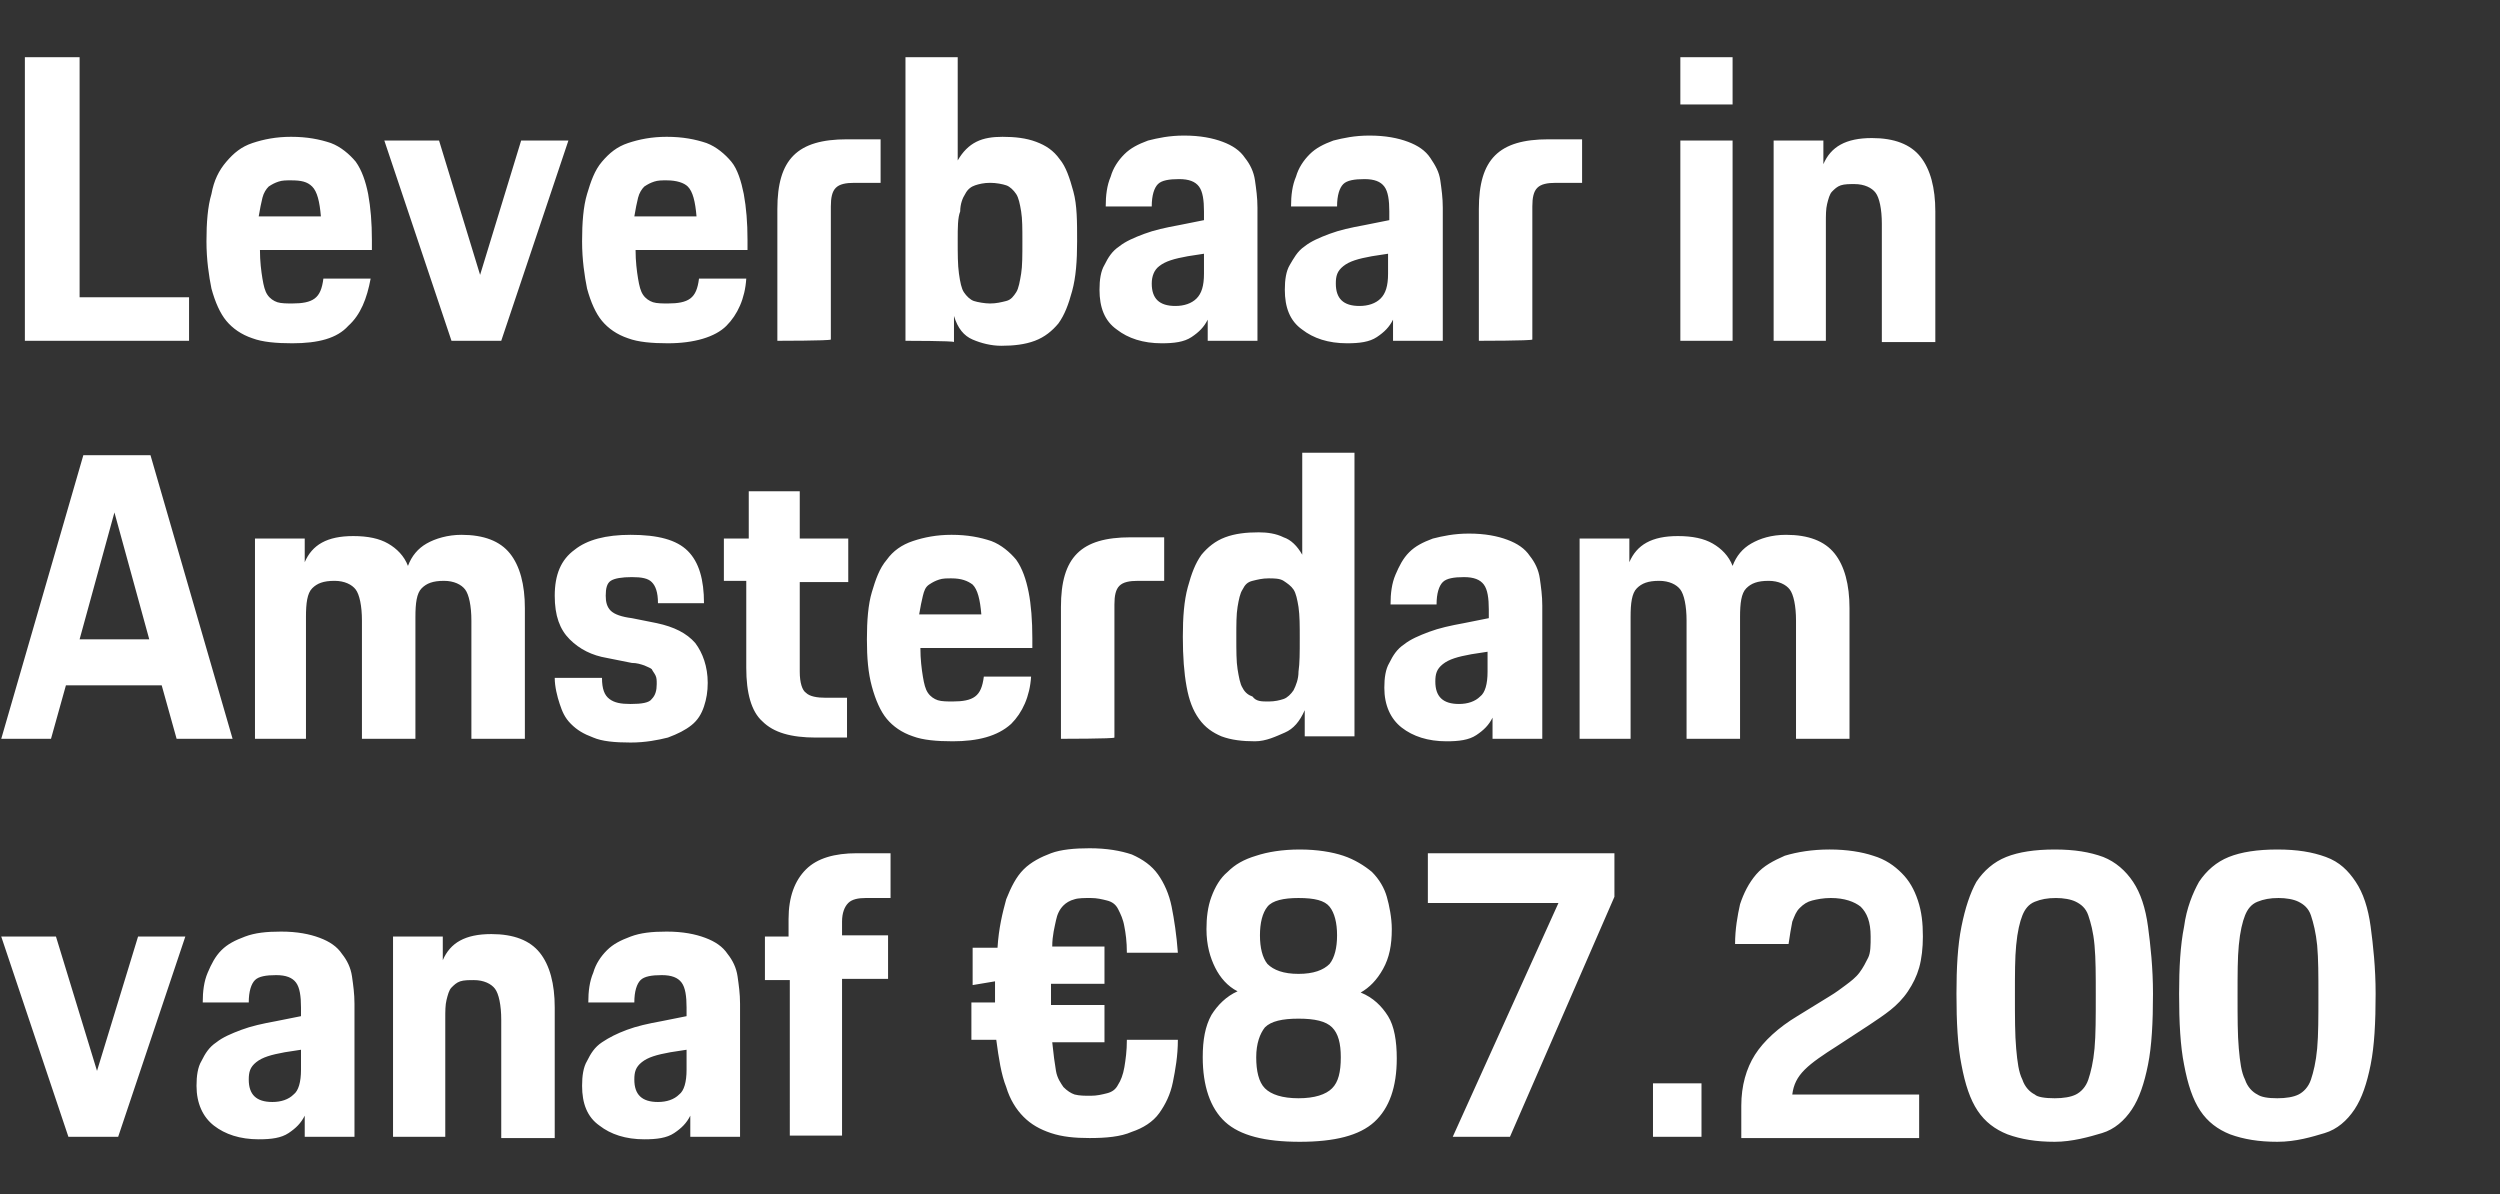 <svg version="1.1" id="Laag_1" xmlns="http://www.w3.org/2000/svg" xmlns:xlink="http://www.w3.org/1999/xlink" x="0px" y="0px" viewBox="0 0 201 96" style="enable-background:new 0 0 201 96;" xml:space="preserve" width="100%" height="100%" preserveAspectRatio="none"><rect x="0" y="0" width="201" height="96" fill="#333333" stroke="none"/><style type="text/css"> .st0{fill:#FFFFFF;} </style><path class="st0" d="M2,27.4V4.6h4.4v19.3h8.8v3.5C15.1,27.4,2,27.4,2,27.4z M23.5,27.6c-1.3,0-2.4-0.1-3.2-0.4 c-0.9-0.3-1.6-0.8-2.1-1.4s-0.9-1.5-1.2-2.6c-0.2-1-0.4-2.3-0.4-3.8c0-1.5,0.1-2.8,0.4-3.8c0.2-1.1,0.6-1.9,1.2-2.6s1.2-1.2,2.1-1.5 s1.9-0.5,3.1-0.5c1.3,0,2.3,0.2,3.2,0.5c0.8,0.3,1.5,0.9,2,1.5c0.5,0.7,0.8,1.6,1,2.6c0.2,1.1,0.3,2.3,0.3,3.7v0.8h-9 c0,0.9,0.1,1.7,0.2,2.3c0.1,0.6,0.2,1,0.4,1.3s0.5,0.5,0.8,0.6c0.3,0.1,0.8,0.1,1.2,0.1c0.8,0,1.4-0.1,1.8-0.4s0.6-0.8,0.7-1.6h3.8 C29.5,24,29,25.3,28,26.2C27.1,27.2,25.6,27.6,23.5,27.6z M23.4,14.5c-0.4,0-0.7,0-1,0.1c-0.3,0.1-0.5,0.2-0.8,0.4 c-0.2,0.2-0.4,0.5-0.5,0.9c-0.1,0.4-0.2,0.9-0.3,1.5h5c-0.1-1.2-0.3-2-0.7-2.4S24.2,14.5,23.4,14.5z M36.3,27.4l-5.4-16.1h4.4 l3.3,10.8l3.3-10.8h3.8l-5.4,16.1H36.3z M53.7,27.6c-1.3,0-2.4-0.1-3.2-0.4c-0.9-0.3-1.6-0.8-2.1-1.4s-0.9-1.5-1.2-2.6 c-0.2-1-0.4-2.3-0.4-3.8c0-1.5,0.1-2.8,0.4-3.8s0.6-1.9,1.2-2.6s1.2-1.2,2.1-1.5c0.9-0.3,1.9-0.5,3.1-0.5c1.3,0,2.3,0.2,3.2,0.5 c0.8,0.3,1.5,0.9,2,1.5s0.8,1.6,1,2.6c0.2,1.1,0.3,2.3,0.3,3.7v0.8h-9c0,0.9,0.1,1.7,0.2,2.3c0.1,0.6,0.2,1,0.4,1.3 c0.2,0.3,0.5,0.5,0.8,0.6s0.8,0.1,1.2,0.1c0.8,0,1.4-0.1,1.8-0.4c0.4-0.3,0.6-0.8,0.7-1.6h3.8c-0.1,1.6-0.7,2.9-1.6,3.8 S55.8,27.6,53.7,27.6z M53.6,14.5c-0.4,0-0.7,0-1,0.1c-0.3,0.1-0.5,0.2-0.8,0.4c-0.2,0.2-0.4,0.5-0.5,0.9s-0.2,0.9-0.3,1.5h5 c-0.1-1.2-0.3-2-0.7-2.4C55,14.7,54.4,14.5,53.6,14.5z M62.5,27.4V16.8c0-2,0.4-3.4,1.3-4.3c0.9-0.9,2.3-1.3,4.3-1.3h2.7v3.5h-2.1 c-0.7,0-1.2,0.1-1.5,0.4c-0.3,0.3-0.4,0.8-0.4,1.5v10.7C66.7,27.4,62.5,27.4,62.5,27.4z M72.8,27.4V4.6H77v8.3 c0.4-0.7,0.9-1.2,1.5-1.5c0.6-0.3,1.3-0.4,2.1-0.4c1,0,1.9,0.1,2.7,0.4c0.8,0.3,1.4,0.7,1.9,1.4c0.5,0.6,0.8,1.5,1.1,2.6 s0.3,2.4,0.3,4c0,1.6-0.1,2.9-0.4,4s-0.6,1.9-1.1,2.6c-0.5,0.6-1.1,1.1-1.9,1.4c-0.8,0.3-1.7,0.4-2.7,0.4c-0.8,0-1.6-0.2-2.3-0.5 s-1.2-0.9-1.5-1.9v2.1C76.7,27.4,72.8,27.4,72.8,27.4z M79.6,24.4c0.5,0,0.9-0.1,1.3-0.2s0.6-0.4,0.8-0.7s0.3-0.9,0.4-1.5 s0.1-1.5,0.1-2.6c0-1,0-1.8-0.1-2.4s-0.2-1.1-0.4-1.4s-0.5-0.6-0.8-0.7s-0.8-0.2-1.3-0.2c-0.5,0-0.9,0.1-1.2,0.2s-0.6,0.3-0.8,0.7 c-0.2,0.3-0.4,0.8-0.4,1.4C77,17.5,77,18.3,77,19.3c0,1.1,0,2,0.1,2.7c0.1,0.7,0.2,1.2,0.4,1.5s0.5,0.6,0.8,0.7S79.2,24.4,79.6,24.4 z M88.4,23.3c0-0.8,0.1-1.5,0.4-2c0.3-0.6,0.6-1.1,1.2-1.5c0.5-0.4,1.2-0.7,2-1c0.8-0.3,1.7-0.5,2.8-0.7l2-0.4V17 c0-0.9-0.1-1.6-0.4-2c-0.3-0.4-0.8-0.6-1.6-0.6c-0.8,0-1.4,0.1-1.7,0.4s-0.5,0.9-0.5,1.8h-3.7c0-0.9,0.1-1.7,0.4-2.4 c0.2-0.7,0.6-1.3,1.1-1.8c0.5-0.5,1.1-0.8,1.9-1.1c0.8-0.2,1.7-0.4,2.9-0.4c1.3,0,2.3,0.2,3.1,0.5s1.4,0.7,1.8,1.3 c0.4,0.5,0.7,1.1,0.8,1.8c0.1,0.7,0.2,1.4,0.2,2.2v10.7h-4v-1.7c-0.3,0.6-0.7,1-1.3,1.4c-0.6,0.4-1.4,0.5-2.4,0.5 c-1.5,0-2.7-0.4-3.6-1.1C88.8,25.8,88.4,24.7,88.4,23.3z M96.8,22v-1.6l-1.3,0.2c-1.1,0.2-1.8,0.4-2.3,0.8c-0.4,0.3-0.6,0.8-0.6,1.4 c0,1.2,0.6,1.8,1.9,1.8c0.7,0,1.3-0.2,1.7-0.6S96.8,23,96.8,22z M103.3,23.3c0-0.8,0.1-1.5,0.4-2s0.6-1.1,1.2-1.5 c0.5-0.4,1.2-0.7,2-1s1.7-0.5,2.8-0.7l2-0.4V17c0-0.9-0.1-1.6-0.4-2c-0.3-0.4-0.8-0.6-1.6-0.6c-0.8,0-1.4,0.1-1.7,0.4 c-0.3,0.3-0.5,0.9-0.5,1.8h-3.7c0-0.9,0.1-1.7,0.4-2.4c0.2-0.7,0.6-1.3,1.1-1.8c0.5-0.5,1.1-0.8,1.9-1.1c0.8-0.2,1.7-0.4,2.9-0.4 c1.3,0,2.3,0.2,3.1,0.5c0.8,0.3,1.4,0.7,1.8,1.3s0.7,1.1,0.8,1.8c0.1,0.7,0.2,1.4,0.2,2.2v10.7h-4v-1.7c-0.3,0.6-0.7,1-1.3,1.4 c-0.6,0.4-1.4,0.5-2.4,0.5c-1.5,0-2.7-0.4-3.6-1.1C103.7,25.8,103.3,24.7,103.3,23.3z M111.6,22v-1.6l-1.3,0.2 c-1.1,0.2-1.8,0.4-2.3,0.8s-0.6,0.8-0.6,1.4c0,1.2,0.6,1.8,1.9,1.8c0.7,0,1.3-0.2,1.7-0.6S111.6,23,111.6,22z M118.9,27.4V16.8 c0-2,0.4-3.4,1.3-4.3c0.9-0.9,2.3-1.3,4.3-1.3h2.7v3.5h-2.1c-0.7,0-1.2,0.1-1.5,0.4c-0.3,0.3-0.4,0.8-0.4,1.5v10.7 C123.1,27.4,118.9,27.4,118.9,27.4z M135.1,8.4V4.6h4.2v3.8H135.1z M135.1,27.4V11.3h4.2v16.1H135.1z M142.6,27.4V11.3h4v1.9 c0.6-1.4,1.8-2.1,3.9-2.1c1.8,0,3.1,0.5,3.9,1.5c0.8,1,1.2,2.5,1.2,4.4v10.5h-4.3v-9.5c0-1.2-0.2-2.1-0.5-2.5 c-0.3-0.4-0.9-0.7-1.7-0.7c-0.4,0-0.8,0-1.1,0.1s-0.5,0.3-0.7,0.5c-0.2,0.2-0.3,0.6-0.4,1c-0.1,0.4-0.1,0.9-0.1,1.5v9.5H142.6z M0.1,59.4l6.6-22.8h5.4l6.6,22.8h-4.5L13,55.1H5.3l-1.2,4.3H0.1z M9.2,41.2L6.4,51.4H12C12,51.4,9.2,41.2,9.2,41.2z M20.5,59.4 V43.3h4v1.9c0.6-1.4,1.8-2.1,3.9-2.1c1.2,0,2.1,0.2,2.8,0.6s1.3,1,1.6,1.8c0.3-0.8,0.8-1.4,1.5-1.8S36,43,37.1,43 c1.8,0,3.1,0.5,3.9,1.5c0.8,1,1.2,2.5,1.2,4.4v10.5h-4.3v-9.5c0-1.2-0.2-2.1-0.5-2.5s-0.9-0.7-1.7-0.7c-0.9,0-1.4,0.2-1.8,0.6 s-0.5,1.2-0.5,2.3v9.8h-4.3v-9.5c0-1.2-0.2-2.1-0.5-2.5c-0.3-0.4-0.9-0.7-1.7-0.7c-0.9,0-1.4,0.2-1.8,0.6s-0.5,1.2-0.5,2.3v9.8H20.5 z M44.6,54.5h3.8c0,0.9,0.2,1.4,0.6,1.7c0.4,0.3,0.9,0.4,1.7,0.4c0.9,0,1.5-0.1,1.7-0.4c0.3-0.3,0.4-0.7,0.4-1.2 c0-0.3,0-0.5-0.1-0.7c-0.1-0.2-0.2-0.3-0.3-0.5c-0.1-0.1-0.4-0.2-0.6-0.3c-0.3-0.1-0.6-0.2-1-0.2l-2-0.4c-1.2-0.2-2.2-0.7-3-1.5 s-1.2-1.9-1.2-3.5c0-1.7,0.5-2.9,1.6-3.7c1-0.8,2.5-1.2,4.5-1.2c2.2,0,3.7,0.4,4.6,1.3c0.9,0.9,1.3,2.3,1.3,4.2h-3.7 c0-0.9-0.2-1.4-0.5-1.7s-0.8-0.4-1.6-0.4c-0.8,0-1.4,0.1-1.7,0.3c-0.3,0.2-0.4,0.6-0.4,1.2c0,0.5,0.1,0.9,0.4,1.2 c0.3,0.3,0.9,0.5,1.7,0.6l2,0.4c1.4,0.3,2.4,0.8,3.1,1.6c0.6,0.8,1,1.9,1,3.2c0,0.7-0.1,1.3-0.3,1.9c-0.2,0.6-0.5,1.1-1,1.5 s-1.1,0.7-1.9,1c-0.8,0.2-1.8,0.4-3,0.4c-1.3,0-2.3-0.1-3-0.4c-0.8-0.3-1.3-0.6-1.8-1.1s-0.7-1-0.9-1.6S44.6,55.2,44.6,54.5 L44.6,54.5z M58.2,46.8v-3.5h2v-3.8h4.1v3.8h3.9v3.5h-3.9V54c0,0.9,0.2,1.5,0.5,1.7c0.3,0.3,0.9,0.4,1.6,0.4h1.7v3.2h-2.5 c-2,0-3.4-0.4-4.3-1.3c-0.9-0.8-1.3-2.3-1.3-4.3v-7H58.2z M76.6,59.6c-1.3,0-2.4-0.1-3.2-0.4c-0.9-0.3-1.6-0.8-2.1-1.4 s-0.9-1.5-1.2-2.6s-0.4-2.3-0.4-3.8c0-1.5,0.1-2.8,0.4-3.8s0.6-1.9,1.2-2.6c0.5-0.7,1.2-1.2,2.1-1.5c0.9-0.3,1.9-0.5,3.1-0.5 c1.3,0,2.3,0.2,3.2,0.5c0.8,0.3,1.5,0.9,2,1.5c0.5,0.7,0.8,1.6,1,2.6s0.3,2.3,0.3,3.7v0.8h-9c0,0.9,0.1,1.7,0.2,2.3s0.2,1,0.4,1.3 s0.5,0.5,0.8,0.6c0.3,0.1,0.8,0.1,1.2,0.1c0.8,0,1.4-0.1,1.8-0.4s0.6-0.8,0.7-1.6h3.8c-0.1,1.6-0.7,2.9-1.6,3.8 C80.2,59.2,78.6,59.6,76.6,59.6z M76.5,46.5c-0.4,0-0.7,0-1,0.1c-0.3,0.1-0.5,0.2-0.8,0.4s-0.4,0.5-0.5,0.9 c-0.1,0.4-0.2,0.9-0.3,1.5h5c-0.1-1.2-0.3-2-0.7-2.4C77.8,46.7,77.3,46.5,76.5,46.5z M85.3,59.4V48.8c0-2,0.4-3.4,1.3-4.3 c0.9-0.9,2.3-1.3,4.3-1.3h2.7v3.5h-2.1c-0.7,0-1.2,0.1-1.5,0.4c-0.3,0.3-0.4,0.8-0.4,1.5v10.7C89.6,59.4,85.3,59.4,85.3,59.4z M100.9,59.6c-1,0-1.9-0.1-2.7-0.4c-0.7-0.3-1.3-0.7-1.8-1.4s-0.8-1.5-1-2.6s-0.3-2.4-0.3-4c0-1.6,0.1-2.9,0.4-4 c0.3-1.1,0.6-1.9,1.1-2.6c0.5-0.6,1.1-1.1,1.9-1.4s1.7-0.4,2.7-0.4c0.7,0,1.4,0.1,2,0.4c0.6,0.2,1.1,0.7,1.5,1.4v-8.2h4.2v22.8h-4 v-2.1c-0.4,0.9-0.9,1.5-1.6,1.8S101.8,59.6,100.9,59.6z M102,56.4c0.5,0,0.9-0.1,1.2-0.2s0.6-0.4,0.8-0.7c0.2-0.4,0.4-0.9,0.4-1.5 c0.1-0.7,0.1-1.5,0.1-2.7c0-1,0-1.8-0.1-2.5c-0.1-0.6-0.2-1.1-0.4-1.4s-0.5-0.5-0.8-0.7s-0.8-0.2-1.2-0.2c-0.5,0-0.9,0.1-1.3,0.2 s-0.6,0.3-0.8,0.7c-0.2,0.3-0.3,0.8-0.4,1.4s-0.1,1.4-0.1,2.4c0,1.1,0,2,0.1,2.6s0.2,1.2,0.4,1.5c0.2,0.4,0.5,0.6,0.8,0.7 C101,56.4,101.4,56.4,102,56.4z M111.3,55.3c0-0.8,0.1-1.5,0.4-2c0.3-0.6,0.6-1.1,1.2-1.5c0.5-0.4,1.2-0.7,2-1 c0.8-0.3,1.7-0.5,2.8-0.7l2-0.4V49c0-0.9-0.1-1.6-0.4-2s-0.8-0.6-1.6-0.6c-0.8,0-1.4,0.1-1.7,0.4c-0.3,0.3-0.5,0.9-0.5,1.8h-3.7 c0-0.9,0.1-1.7,0.4-2.4s0.6-1.3,1.1-1.8c0.5-0.5,1.1-0.8,1.9-1.1c0.8-0.2,1.7-0.4,2.9-0.4c1.3,0,2.3,0.2,3.1,0.5s1.4,0.7,1.8,1.3 c0.4,0.5,0.7,1.1,0.8,1.8c0.1,0.7,0.2,1.4,0.2,2.2v10.7h-4v-1.7c-0.3,0.6-0.7,1-1.3,1.4c-0.6,0.4-1.4,0.5-2.4,0.5 c-1.5,0-2.7-0.4-3.6-1.1S111.3,56.7,111.3,55.3z M119.6,54v-1.6l-1.3,0.2c-1.1,0.2-1.8,0.4-2.3,0.8s-0.6,0.8-0.6,1.4 c0,1.2,0.6,1.8,1.9,1.8c0.7,0,1.3-0.2,1.7-0.6C119.4,55.7,119.6,55,119.6,54z M127,59.4V43.3h4v1.9c0.6-1.4,1.8-2.1,3.9-2.1 c1.2,0,2.1,0.2,2.8,0.6c0.7,0.4,1.3,1,1.6,1.8c0.3-0.8,0.8-1.4,1.5-1.8c0.7-0.4,1.6-0.7,2.8-0.7c1.8,0,3.1,0.5,3.9,1.5 c0.8,1,1.2,2.5,1.2,4.4v10.5h-4.3v-9.5c0-1.2-0.2-2.1-0.5-2.5s-0.9-0.7-1.7-0.7c-0.9,0-1.4,0.2-1.8,0.6s-0.5,1.2-0.5,2.3v9.8h-4.3 v-9.5c0-1.2-0.2-2.1-0.5-2.5s-0.9-0.7-1.7-0.7c-0.9,0-1.4,0.2-1.8,0.6s-0.5,1.2-0.5,2.3v9.8H127L127,59.4z M5.5,91.4L0.1,75.3h4.4 l3.3,10.8l3.3-10.8h3.8L9.5,91.4H5.5z M15.8,87.3c0-0.8,0.1-1.5,0.4-2c0.3-0.6,0.6-1.1,1.2-1.5c0.5-0.4,1.2-0.7,2-1s1.7-0.5,2.8-0.7 l2-0.4V81c0-0.9-0.1-1.6-0.4-2s-0.8-0.6-1.6-0.6c-0.8,0-1.4,0.1-1.7,0.4c-0.3,0.3-0.5,0.9-0.5,1.8h-3.7c0-0.9,0.1-1.7,0.4-2.4 s0.6-1.3,1.1-1.8c0.5-0.5,1.1-0.8,1.9-1.1s1.7-0.4,2.9-0.4c1.3,0,2.3,0.2,3.1,0.5c0.8,0.3,1.4,0.7,1.8,1.3c0.4,0.5,0.7,1.1,0.8,1.8 c0.1,0.7,0.2,1.4,0.2,2.2v10.7h-4v-1.7c-0.3,0.6-0.7,1-1.3,1.4c-0.6,0.4-1.4,0.5-2.4,0.5c-1.5,0-2.7-0.4-3.6-1.1 C16.3,89.8,15.8,88.7,15.8,87.3z M24.2,86v-1.6l-1.3,0.2c-1.1,0.2-1.8,0.4-2.3,0.8S20,86.2,20,86.8c0,1.2,0.6,1.8,1.9,1.8 c0.7,0,1.3-0.2,1.7-0.6C24,87.7,24.2,87,24.2,86z M31.6,91.4V75.3h4v1.9c0.6-1.4,1.8-2.1,3.9-2.1c1.8,0,3.1,0.5,3.9,1.5 c0.8,1,1.2,2.5,1.2,4.4v10.5h-4.3v-9.5c0-1.2-0.2-2.1-0.5-2.5s-0.9-0.7-1.7-0.7c-0.4,0-0.8,0-1.1,0.1c-0.3,0.1-0.5,0.3-0.7,0.5 c-0.2,0.2-0.3,0.6-0.4,1c-0.1,0.4-0.1,0.9-0.1,1.5v9.5C35.8,91.4,31.6,91.4,31.6,91.4z M46.8,87.3c0-0.8,0.1-1.5,0.4-2 c0.3-0.6,0.6-1.1,1.2-1.5s1.2-0.7,2-1s1.7-0.5,2.8-0.7l2-0.4V81c0-0.9-0.1-1.6-0.4-2c-0.3-0.4-0.8-0.6-1.6-0.6 c-0.8,0-1.4,0.1-1.7,0.4s-0.5,0.9-0.5,1.8h-3.7c0-0.9,0.1-1.7,0.4-2.4c0.2-0.7,0.6-1.3,1.1-1.8c0.5-0.5,1.1-0.8,1.9-1.1 s1.7-0.4,2.9-0.4c1.3,0,2.3,0.2,3.1,0.5c0.8,0.3,1.4,0.7,1.8,1.3c0.4,0.5,0.7,1.1,0.8,1.8c0.1,0.7,0.2,1.4,0.2,2.2v10.7h-4v-1.7 c-0.3,0.6-0.7,1-1.3,1.4c-0.6,0.4-1.4,0.5-2.4,0.5c-1.5,0-2.7-0.4-3.6-1.1C47.2,89.8,46.8,88.7,46.8,87.3z M55.2,86v-1.6l-1.3,0.2 c-1.1,0.2-1.8,0.4-2.3,0.8S51,86.2,51,86.8c0,1.2,0.6,1.8,1.9,1.8c0.7,0,1.3-0.2,1.7-0.6C55,87.7,55.2,87,55.2,86z M61.5,78.8v-3.5 h1.9v-1.4c0-1.8,0.5-3.1,1.4-4c0.9-0.9,2.3-1.3,4.1-1.3h2.7v3.6h-2c-0.6,0-1.1,0.1-1.4,0.4c-0.3,0.3-0.5,0.8-0.5,1.5v1.1h3.7v3.5 h-3.7v12.6h-4.2V78.8H61.5z M78.2,79.2v-3h2c0.1-1.6,0.4-2.8,0.7-3.9c0.4-1,0.8-1.8,1.4-2.4c0.6-0.6,1.4-1,2.2-1.3s1.9-0.4,3.1-0.4 c1.4,0,2.5,0.2,3.4,0.5c0.9,0.4,1.6,0.9,2.1,1.6c0.5,0.7,0.9,1.6,1.1,2.6s0.4,2.3,0.5,3.7h-4.1c0-0.9-0.1-1.6-0.2-2.1 c-0.1-0.6-0.3-1-0.5-1.4s-0.5-0.6-0.9-0.7c-0.4-0.1-0.8-0.2-1.3-0.2c-0.5,0-1,0-1.3,0.1c-0.4,0.1-0.7,0.3-0.9,0.5 c-0.3,0.3-0.5,0.7-0.6,1.2c-0.1,0.5-0.3,1.2-0.3,2.1h4.2v3h-4.3v1.7h4.3v3h-4.2c0.1,1,0.2,1.7,0.3,2.3s0.4,1,0.6,1.3 c0.3,0.3,0.6,0.5,0.9,0.6c0.4,0.1,0.8,0.1,1.3,0.1s0.9-0.1,1.3-0.2c0.4-0.1,0.7-0.3,0.9-0.7c0.2-0.3,0.4-0.8,0.5-1.4 c0.1-0.6,0.2-1.3,0.2-2.2h4.1c0,1.3-0.2,2.4-0.4,3.4c-0.2,1-0.6,1.8-1.1,2.5s-1.3,1.2-2.2,1.5c-0.9,0.4-2.1,0.5-3.4,0.5 c-1.2,0-2.2-0.1-3.1-0.4s-1.6-0.7-2.2-1.3s-1.1-1.4-1.4-2.4c-0.4-1-0.6-2.3-0.8-3.8h-2v-3h1.9v-1.7L78.2,79.2L78.2,79.2z M96.7,85 c0-1.4,0.2-2.5,0.7-3.4c0.5-0.8,1.2-1.5,2.1-1.9c-0.8-0.4-1.4-1.1-1.8-1.9S97,76,97,74.7c0-0.9,0.1-1.8,0.4-2.6 c0.3-0.8,0.7-1.5,1.3-2c0.6-0.6,1.3-1,2.3-1.3c0.9-0.3,2.1-0.5,3.5-0.5c1.4,0,2.6,0.2,3.5,0.5c0.9,0.3,1.7,0.8,2.3,1.3 c0.6,0.6,1,1.3,1.2,2s0.4,1.7,0.4,2.6c0,1.3-0.2,2.3-0.7,3.2s-1.1,1.5-1.8,1.9c1,0.4,1.7,1.1,2.2,1.9s0.7,2,0.7,3.4 c0,2.3-0.6,4-1.8,5.1s-3.2,1.6-6,1.6c-2.8,0-4.8-0.5-6-1.6C97.3,89.1,96.7,87.3,96.7,85L96.7,85z M101,85c0,1.1,0.2,2,0.7,2.5 c0.5,0.5,1.4,0.8,2.7,0.8c1.3,0,2.2-0.3,2.7-0.8c0.5-0.5,0.7-1.3,0.7-2.5c0-1.1-0.2-1.9-0.7-2.4c-0.5-0.5-1.4-0.7-2.7-0.7 c-1.3,0-2.2,0.2-2.7,0.7C101.3,83.1,101,83.9,101,85z M104.4,78.3c1.2,0,2-0.3,2.5-0.8c0.4-0.5,0.6-1.3,0.6-2.3c0-1-0.2-1.8-0.6-2.3 c-0.4-0.5-1.2-0.7-2.5-0.7c-1.2,0-2.1,0.2-2.5,0.7s-0.6,1.3-0.6,2.3c0,1,0.2,1.8,0.6,2.3C102.4,78,103.2,78.3,104.4,78.3z M114.8,72.6v-4h15v3.5l-8.4,19.3h-4.6l8.5-18.8C125.2,72.6,114.8,72.6,114.8,72.6z M132.9,91.4v-4.3h3.9v4.3H132.9z M140,91.4v-2.5 c0-1.6,0.4-3,1.1-4.1c0.7-1.1,1.9-2.2,3.4-3.1l2.6-1.6c0.5-0.3,0.9-0.6,1.3-0.9c0.4-0.3,0.8-0.6,1.1-1c0.3-0.4,0.5-0.8,0.7-1.2 s0.2-1,0.2-1.7c0-1.2-0.3-1.9-0.8-2.4c-0.5-0.4-1.3-0.7-2.4-0.7c-0.6,0-1.1,0.1-1.5,0.2c-0.4,0.1-0.7,0.3-1,0.6 c-0.3,0.3-0.4,0.6-0.6,1.1c-0.1,0.5-0.2,1.1-0.3,1.8h-4.3c0-1.2,0.2-2.3,0.4-3.2c0.3-0.9,0.7-1.7,1.3-2.4s1.4-1.1,2.3-1.5 c1-0.3,2.2-0.5,3.6-0.5c1.4,0,2.6,0.2,3.5,0.5c1,0.3,1.7,0.8,2.3,1.4c0.6,0.6,1,1.3,1.3,2.2s0.4,1.8,0.4,2.9c0,0.9-0.1,1.8-0.3,2.5 c-0.2,0.7-0.5,1.3-0.9,1.9s-0.9,1.1-1.4,1.5s-1.1,0.8-1.7,1.2l-2.6,1.7c-1.1,0.7-2,1.3-2.6,1.9c-0.6,0.6-0.9,1.2-1,2h10.2v3.5H140 L140,91.4z M165.2,91.8c-1.5,0-2.7-0.2-3.8-0.6c-1-0.4-1.8-1-2.4-1.9c-0.6-0.9-1-2.1-1.3-3.7c-0.3-1.5-0.4-3.4-0.4-5.7 c0-2.1,0.1-3.9,0.4-5.4s0.7-2.7,1.2-3.6c0.6-0.9,1.4-1.6,2.4-2s2.3-0.6,3.9-0.6c1.6,0,2.8,0.2,3.9,0.6c1,0.4,1.8,1.1,2.4,2 c0.6,0.9,1,2.1,1.2,3.6s0.4,3.3,0.4,5.4c0,2.3-0.1,4.2-0.4,5.7s-0.7,2.7-1.3,3.6c-0.6,0.9-1.4,1.6-2.4,1.9S166.6,91.8,165.2,91.8 L165.2,91.8z M165.2,88.3c0.7,0,1.3-0.1,1.7-0.3s0.8-0.6,1-1.2s0.4-1.4,0.5-2.5c0.1-1.1,0.1-2.5,0.1-4.3c0-1.6,0-2.9-0.1-4 s-0.3-1.8-0.5-2.4s-0.6-0.9-1-1.1c-0.4-0.2-1-0.3-1.6-0.3c-0.7,0-1.2,0.1-1.7,0.3s-0.8,0.6-1,1.1s-0.4,1.3-0.5,2.4 c-0.1,1-0.1,2.3-0.1,4c0,1.8,0,3.2,0.1,4.3c0.1,1.1,0.2,1.9,0.5,2.5c0.2,0.6,0.6,1,1,1.2C163.8,88.2,164.4,88.3,165.2,88.3 L165.2,88.3z M183.1,91.8c-1.5,0-2.7-0.2-3.8-0.6c-1-0.4-1.8-1-2.4-1.9c-0.6-0.9-1-2.1-1.3-3.7c-0.3-1.5-0.4-3.4-0.4-5.7 c0-2.1,0.1-3.9,0.4-5.4c0.2-1.5,0.7-2.7,1.2-3.6c0.6-0.9,1.4-1.6,2.4-2s2.3-0.6,3.9-0.6c1.6,0,2.8,0.2,3.9,0.6s1.8,1.1,2.4,2 c0.6,0.9,1,2.1,1.2,3.6c0.2,1.5,0.4,3.3,0.4,5.4c0,2.3-0.1,4.2-0.4,5.7s-0.7,2.7-1.3,3.6c-0.6,0.9-1.4,1.6-2.4,1.9 S184.6,91.8,183.1,91.8L183.1,91.8z M183.1,88.3c0.7,0,1.3-0.1,1.7-0.3c0.4-0.2,0.8-0.6,1-1.2c0.2-0.6,0.4-1.4,0.5-2.5 c0.1-1.1,0.1-2.5,0.1-4.3c0-1.6,0-2.9-0.1-4c-0.1-1-0.3-1.8-0.5-2.4s-0.6-0.9-1-1.1s-1-0.3-1.6-0.3c-0.7,0-1.2,0.1-1.7,0.3 s-0.8,0.6-1,1.1s-0.4,1.3-0.5,2.4c-0.1,1-0.1,2.3-0.1,4c0,1.8,0,3.2,0.1,4.3c0.1,1.1,0.2,1.9,0.5,2.5c0.2,0.6,0.6,1,1,1.2 C181.8,88.2,182.3,88.3,183.1,88.3L183.1,88.3z"/></svg>
